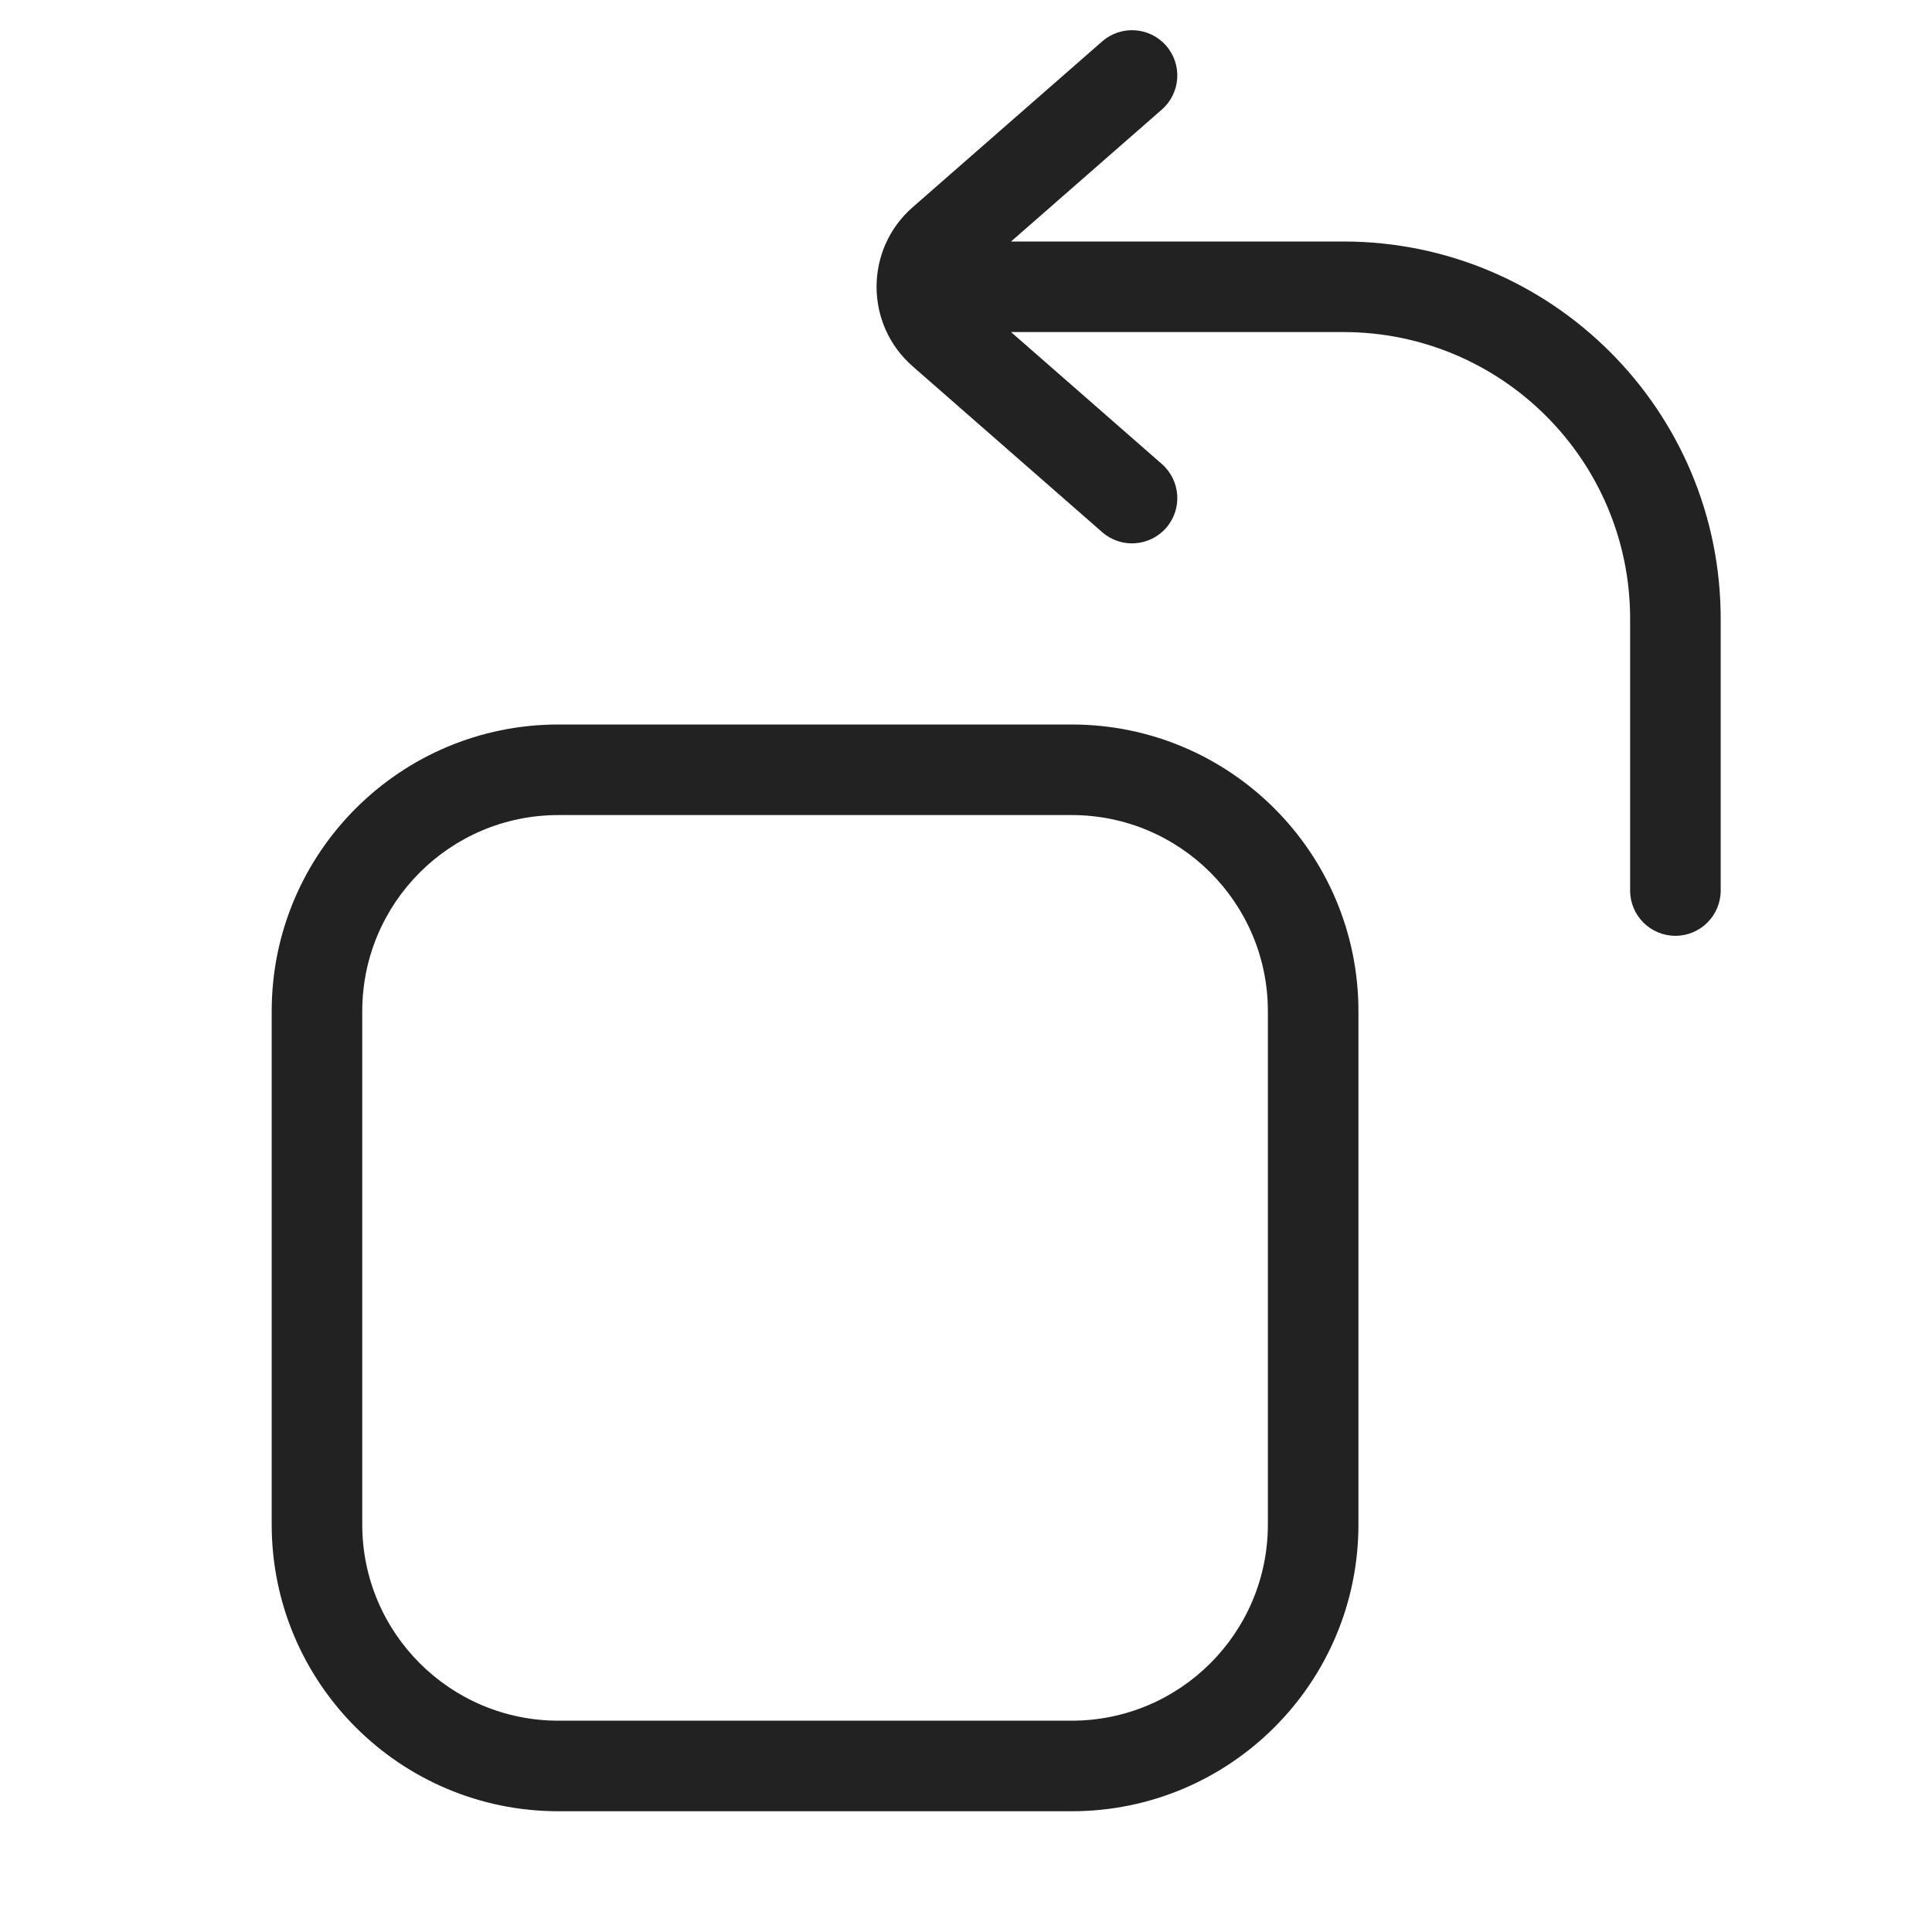 <svg width="64" height="64" viewBox="0 0 64 64" fill="none" xmlns="http://www.w3.org/2000/svg">
<path d="M36.512 1.371C37.136 0.826 38.083 0.889 38.629 1.512C39.174 2.136 39.111 3.083 38.488 3.629L33.492 8H44.5C51.404 8 57 13.596 57 20.5V29.5C57 30.328 56.328 31 55.5 31C54.672 31 54 30.328 54 29.5V20.5C54 15.253 49.747 11 44.5 11H33.492L38.488 15.371C39.111 15.917 39.174 16.864 38.629 17.488C38.083 18.111 37.136 18.174 36.512 17.629L30.232 12.134C28.639 10.74 28.639 8.26 30.232 6.866L36.512 1.371Z" fill="#222222"/>
<path fill-rule="evenodd" clip-rule="evenodd" d="M45 33.5C45 28.253 40.747 24 35.5 24H18.5C13.253 24 9 28.253 9 33.5V50.5C9 55.747 13.253 60 18.5 60H35.5C40.747 60 45 55.747 45 50.5V33.5ZM35.5 27C39.09 27 42 29.91 42 33.5V50.5C42 54.09 39.09 57 35.5 57H18.5C14.91 57 12 54.09 12 50.5V33.5C12 29.91 14.91 27 18.5 27H35.5Z" fill="#222222"/>
</svg>
